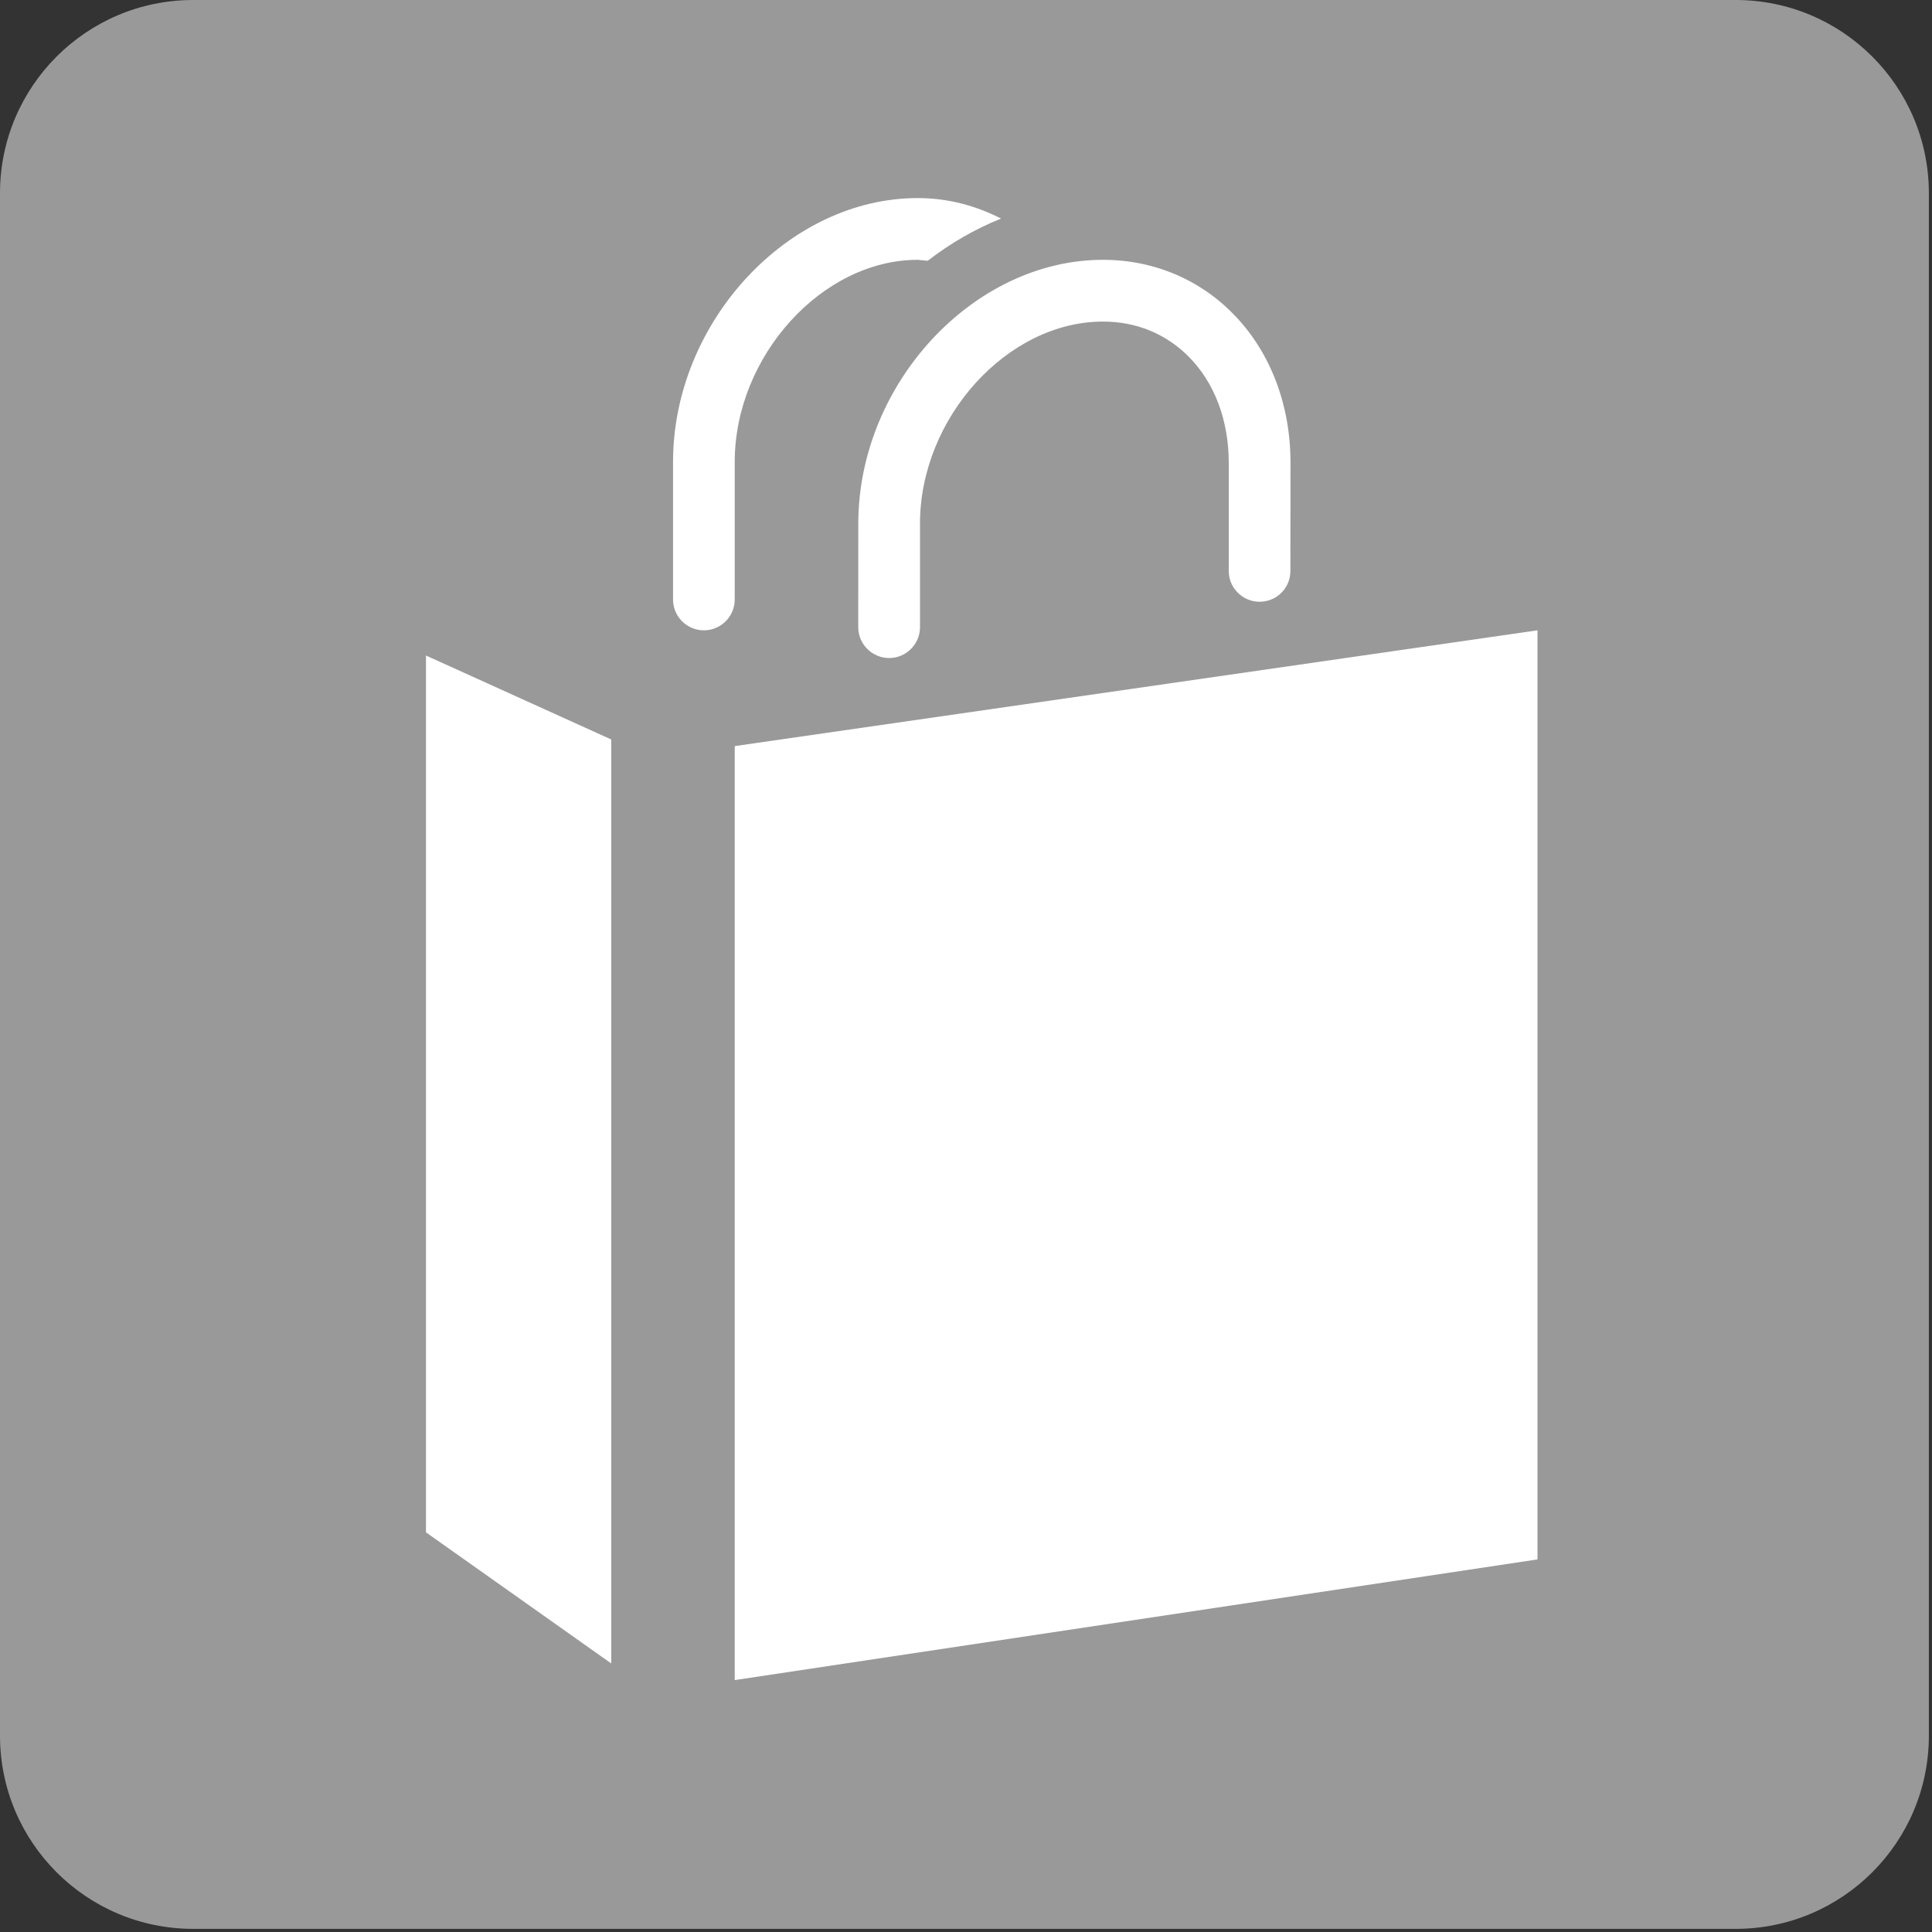 <?xml version="1.0" encoding="utf-8"?>
<!-- Generator: Adobe Illustrator 16.0.0, SVG Export Plug-In . SVG Version: 6.00 Build 0)  -->
<!DOCTYPE svg PUBLIC "-//W3C//DTD SVG 1.1//EN" "http://www.w3.org/Graphics/SVG/1.1/DTD/svg11.dtd">
<svg version="1.1" xmlns="http://www.w3.org/2000/svg" xmlns:xlink="http://www.w3.org/1999/xlink" x="0px" y="0px"
	 width="283.46px" height="283.46px" viewBox="0 0 283.46 283.46" enable-background="new 0 0 283.46 283.46" xml:space="preserve">
<rect x="0" y="0" width="283.46" height="283.46" fill="#333333" stroke="none"/>
<g id="Layer_1">
	<path fill="#999999" d="M283,254.653C283,270.309,270.309,283,254.653,283H28.347C12.691,283,0,270.309,0,254.653V28.347
		C0,12.691,12.691,0,28.347,0h226.307C270.309,0,283,12.691,283,28.347V254.653z"/>
	<rect x="14.5" y="13.193" fill="none" width="254.193" height="254.193"/>
	<path fill="#FFFFFF" d="M89.68,244.058L62.5,224.823V96.178l27.18,12.316V244.058z M107.799,109.467V246.5l117.781-17.705V92.48
		L107.799,109.467z M161.823,38.12c-18.995,0-35.859,18.164-35.895,38.646L125.92,92.02c0,2.76,2.473,4.884,5.211,4.477
		c2.208-0.336,3.849-2.248,3.849-4.477V76.784c0.026-15.483,12.829-29.604,26.843-29.604c4.867,0,9.202,1.77,12.547,5.114
		c3.821,3.822,5.918,9.378,5.91,15.643v15.829c0,2.769,2.477,4.893,5.211,4.468c2.203-0.327,3.831-2.221,3.831-4.45l0.018-15.846
		C189.357,50.684,177.378,38.12,161.823,38.12z M103.929,92.436c2.221-0.336,3.87-2.239,3.87-4.486V67.724
		c0.019-15.483,12.83-29.604,26.845-29.604l1.468,0.142c3.318-2.566,6.933-4.654,10.764-6.193
		c-3.668-1.876-7.773-3.008-12.232-3.008c-18.987,0-35.86,18.164-35.896,38.646v20.252C98.749,90.728,101.213,92.834,103.929,92.436
		z"/>
</g>
<g id="Layer_2">
</g>
</svg>
